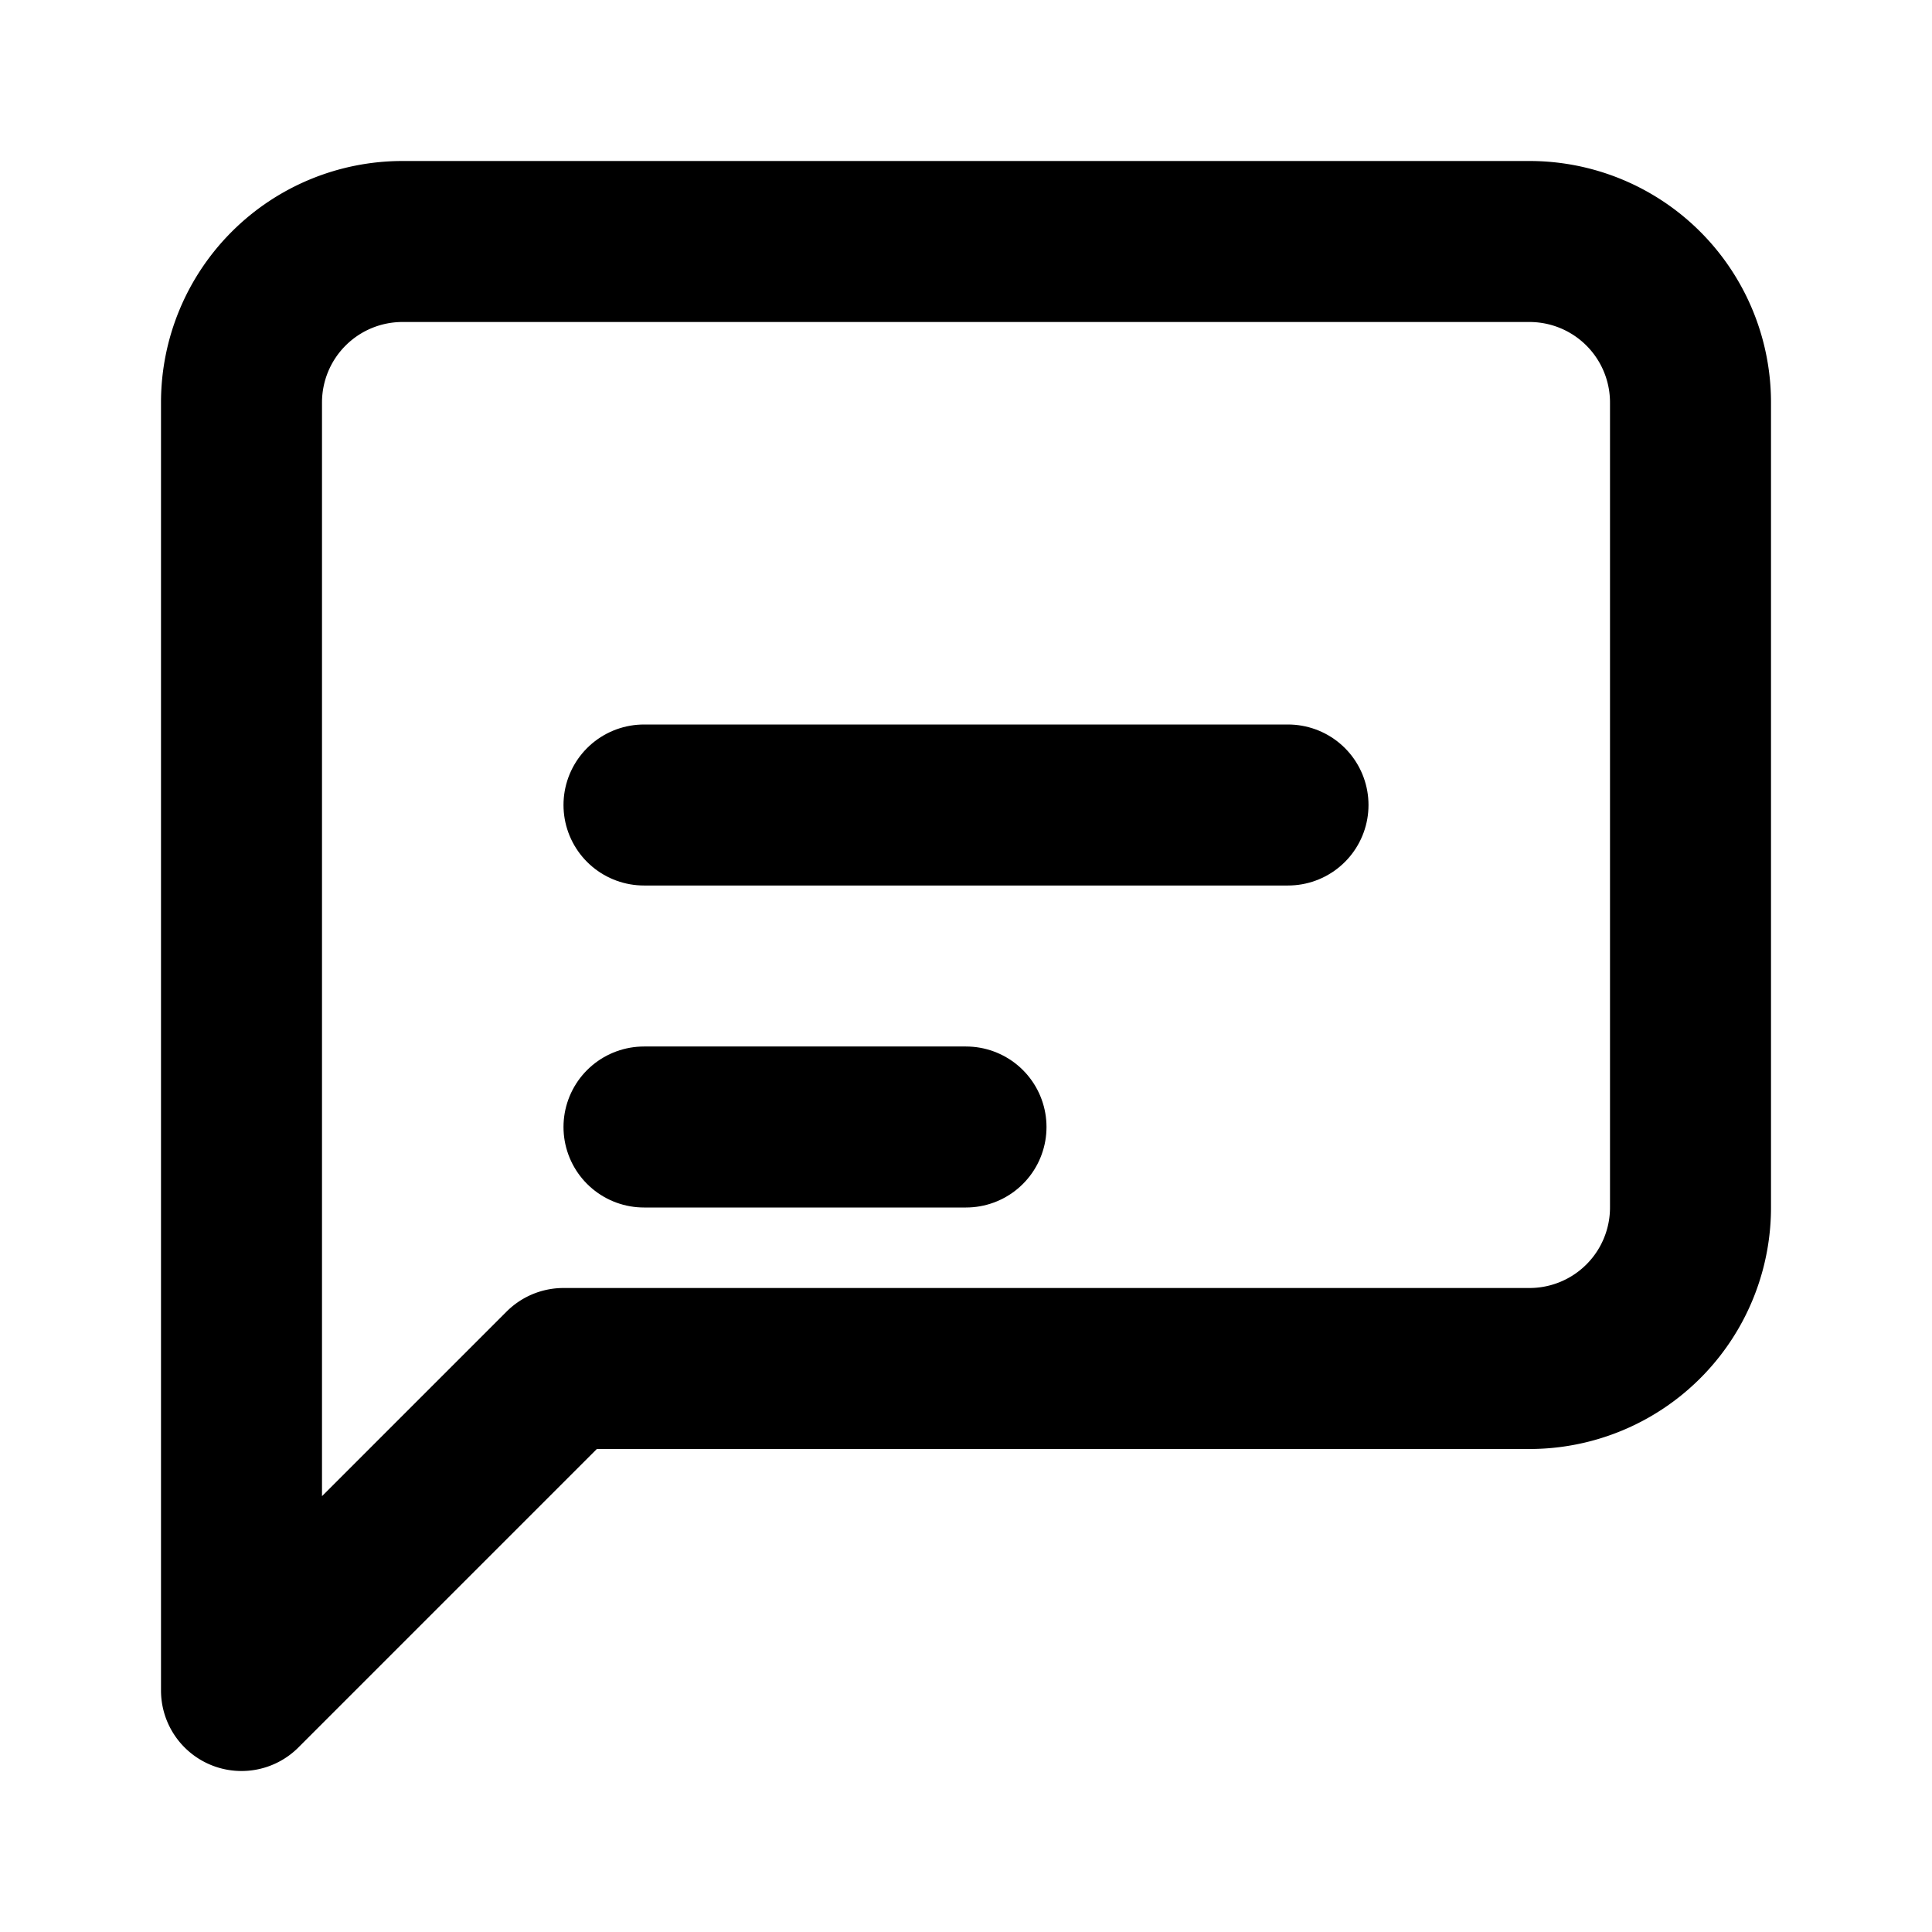 <svg viewBox="0 0 24 24" fill="none" xmlns="http://www.w3.org/2000/svg">
  <path d="M21 15a2 2 0 0 1-2 2H7l-4 4V5a2 2 0 0 1 2-2h14a2 2 0 0 1 2 2z" stroke="currentColor" stroke-width="2" stroke-linecap="round" stroke-linejoin="round"/>
  <path d="M8 10h8" stroke="currentColor" stroke-width="2" stroke-linecap="round" stroke-linejoin="round"/>
  <path d="M8 14h4" stroke="currentColor" stroke-width="2" stroke-linecap="round" stroke-linejoin="round"/>
</svg>

